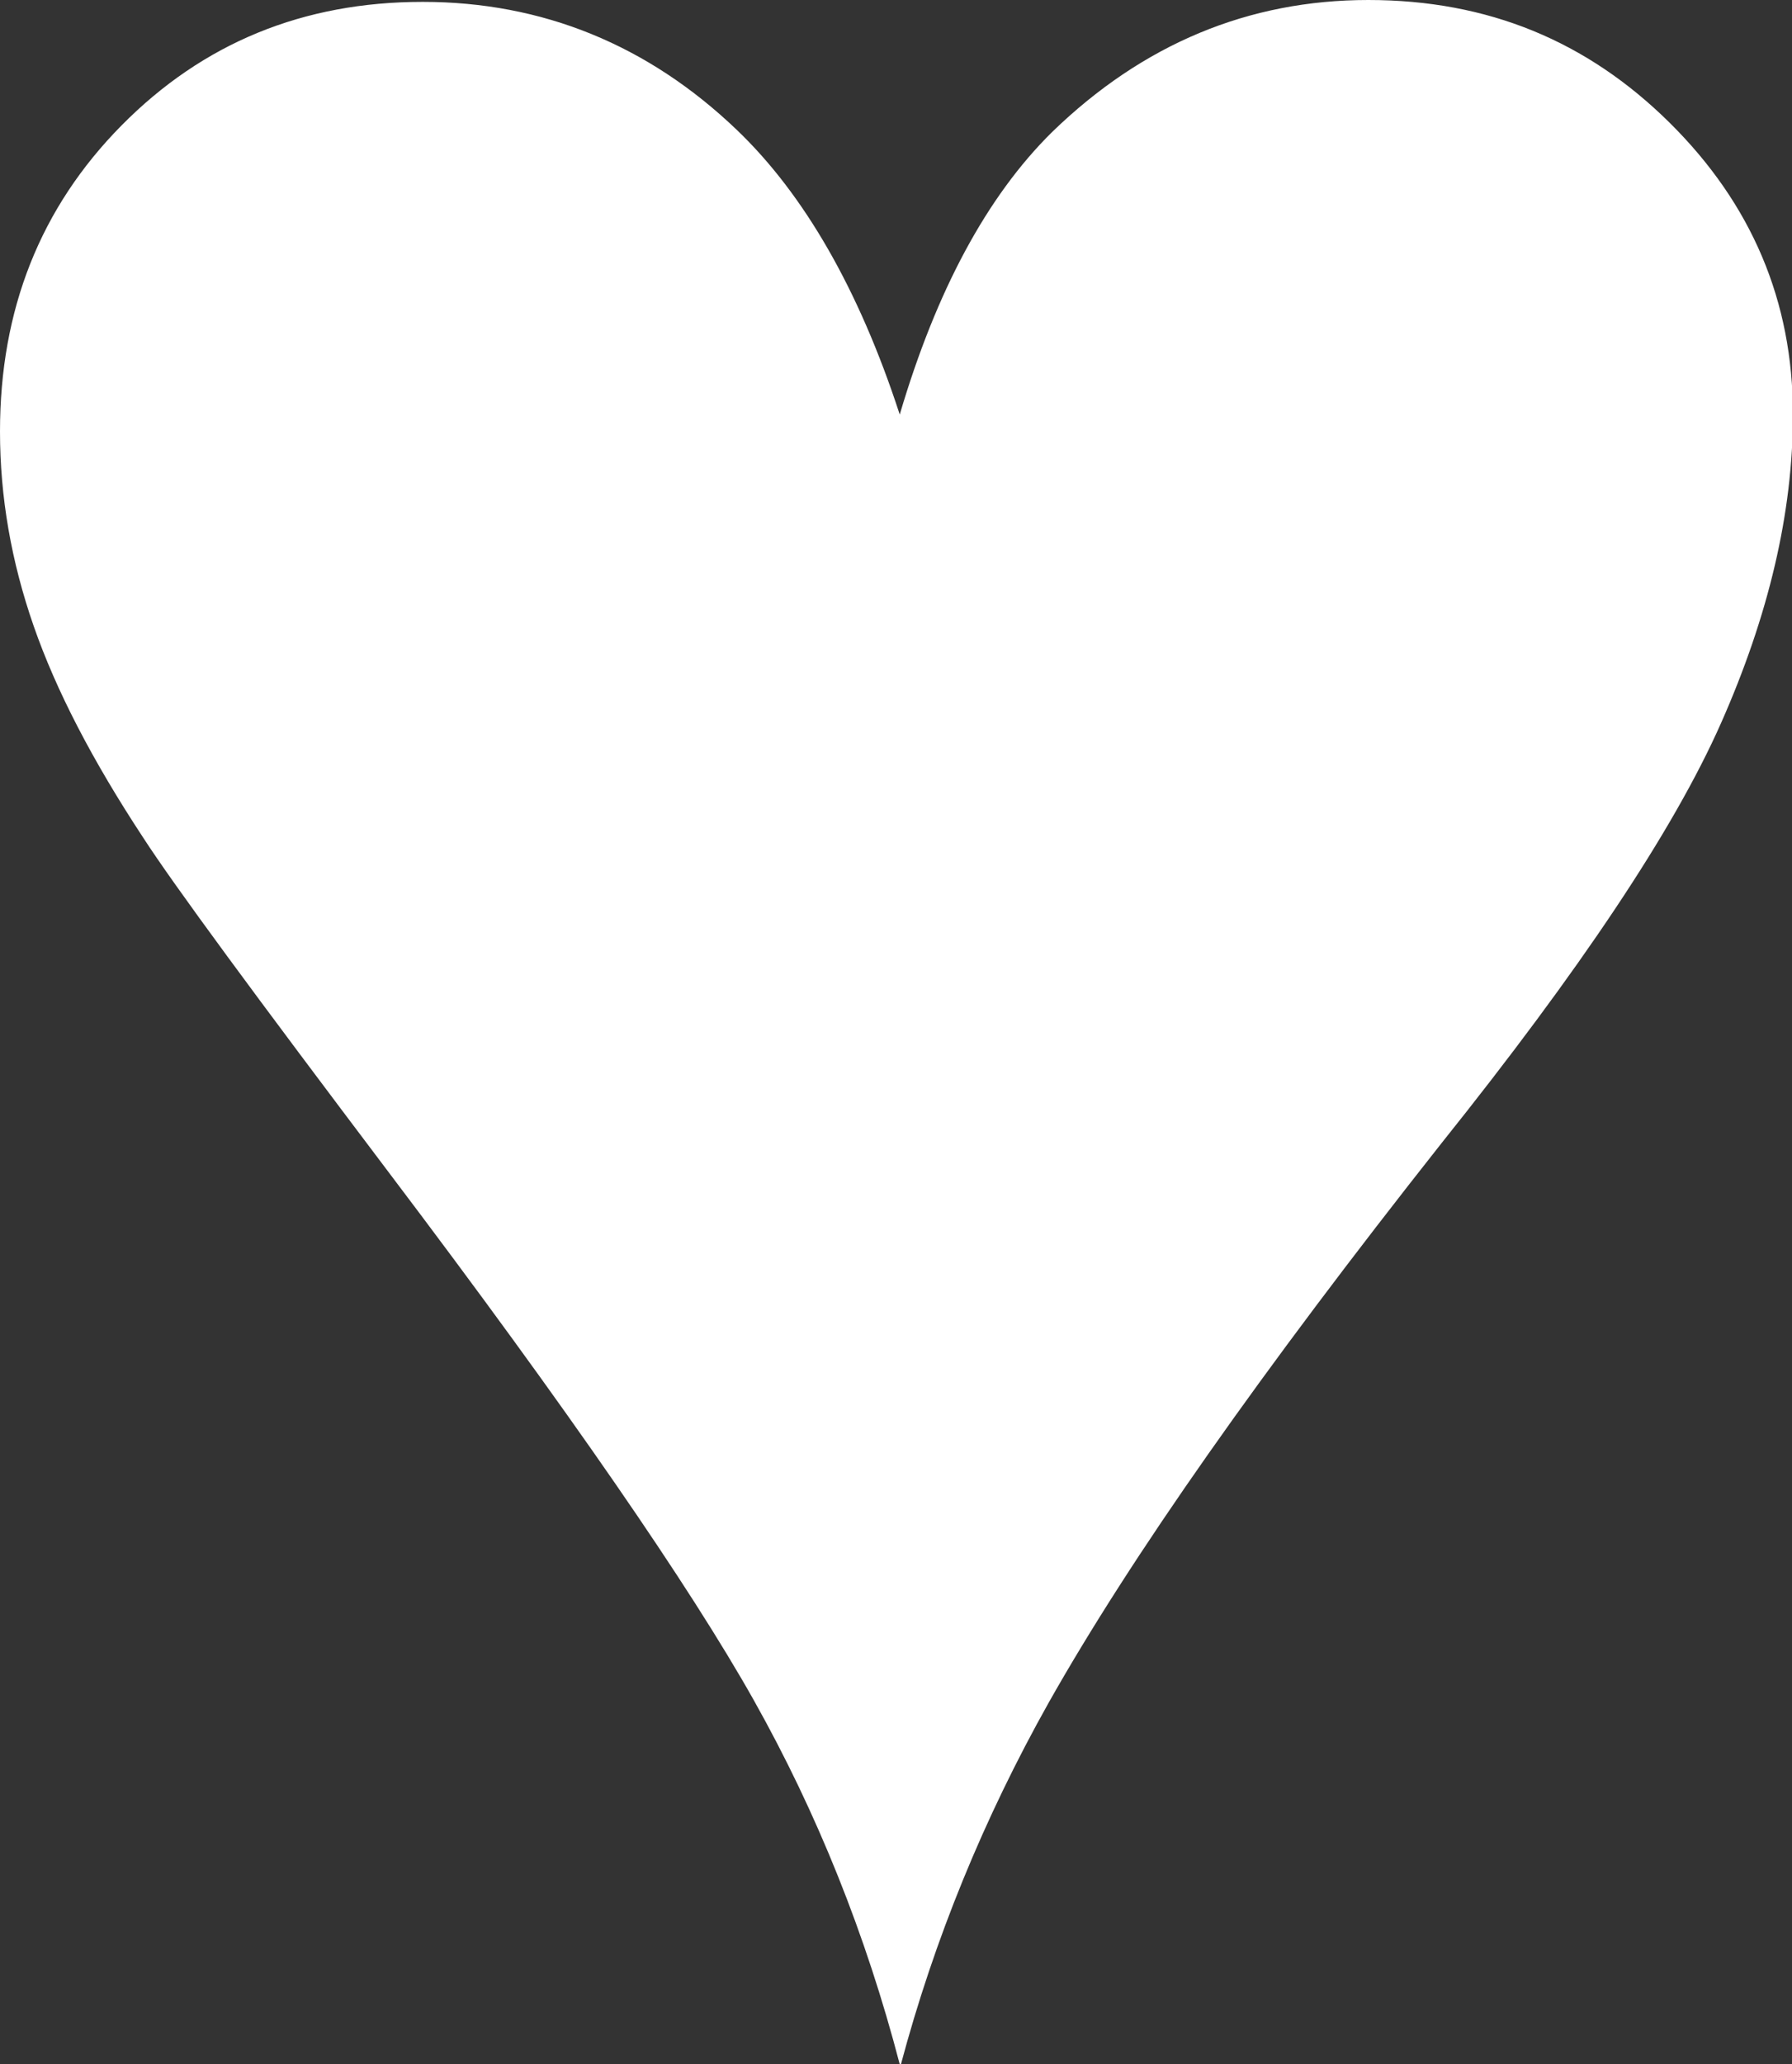<?xml version="1.0" encoding="UTF-8"?><svg id="a" xmlns="http://www.w3.org/2000/svg" viewBox="0 0 19.16 22.06"><rect x="0" y="0" width="19.16" height="22.06" fill="#333333" stroke="none"/><path d="M9.62,22.06c-.36-1.38-.88-2.68-1.56-3.89s-1.98-3.1-3.91-5.65c-1.42-1.88-2.29-3.06-2.62-3.57-.54-.82-.93-1.57-1.17-2.26s-.36-1.38-.36-2.08c0-1.3.43-2.39,1.3-3.27S3.24.02,4.52.02s2.41.46,3.36,1.37c.71.68,1.3,1.69,1.74,3.04.39-1.32.93-2.33,1.63-3.02.97-.94,2.1-1.41,3.38-1.41s2.34.44,3.22,1.31,1.32,1.91,1.32,3.12c0,1.05-.26,2.15-.77,3.3s-1.51,2.64-2.99,4.49c-1.92,2.43-3.32,4.42-4.2,5.98-.69,1.23-1.22,2.52-1.58,3.87Z" style="fill:#fff;"/></svg>